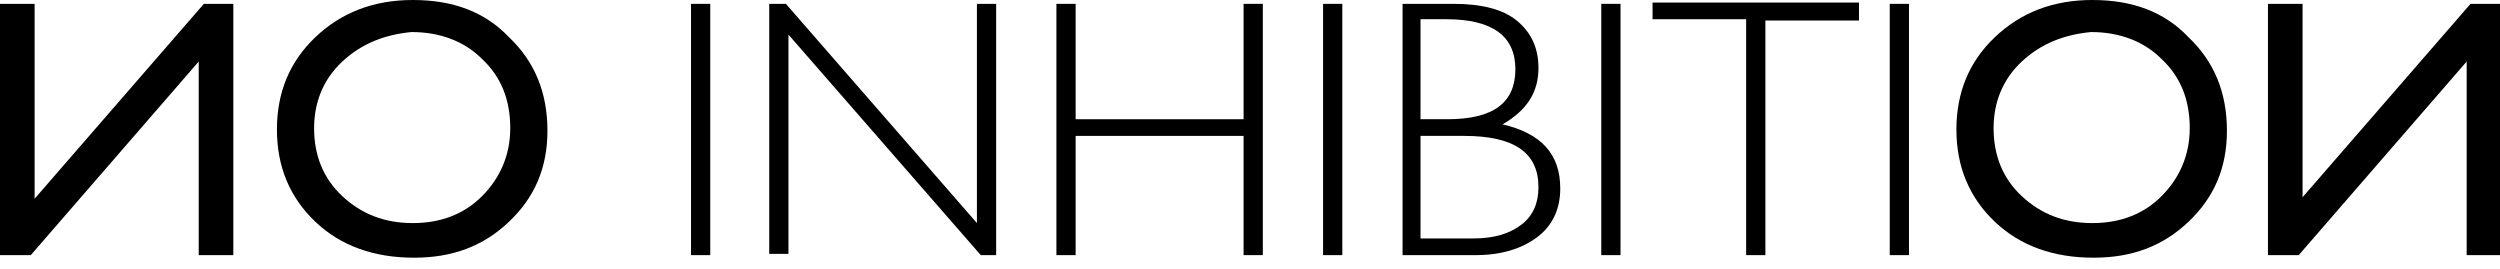 <svg width="195" height="21" viewBox="0 0 195 21" fill="none" xmlns="http://www.w3.org/2000/svg">
<path d="M179.5 15.5L192.7 0.3H195V19.9H192.4V4.8L179.3 19.9H176.9V0.3H179.6V15.5H179.5Z" fill="black"/>
<path d="M170.7 2.9C172.7 4.8 173.7 7.2 173.7 10.2C173.7 13.1 172.7 15.4 170.7 17.3C168.7 19.2 166.3 20.1 163.3 20.1C160.2 20.1 157.6 19.2 155.6 17.3C153.6 15.4 152.6 13 152.6 10.1C152.6 7.2 153.6 4.8 155.6 2.9C157.6 1 160.1 0 163.2 0C166.3 0 168.8 0.9 170.7 2.9ZM157.7 4.8C156.2 6.2 155.5 8 155.5 10C155.5 12.1 156.2 13.9 157.7 15.3C159.2 16.7 161 17.4 163.2 17.4C165.4 17.4 167.2 16.7 168.6 15.3C170 13.9 170.8 12.1 170.8 10C170.8 7.8 170.1 6 168.6 4.6C167.2 3.2 165.3 2.5 163.1 2.5C161 2.7 159.2 3.4 157.7 4.8Z" fill="black"/>
<path d="M39.7 2.9C41.7 4.8 42.7 7.2 42.7 10.2C42.7 13.1 41.7 15.4 39.7 17.3C37.7 19.2 35.3 20.1 32.3 20.1C29.2 20.1 26.6 19.2 24.6 17.3C22.6 15.4 21.6 13 21.6 10.1C21.6 7.2 22.6 4.8 24.6 2.9C26.6 1 29.1 0 32.2 0C35.3 0 37.8 0.9 39.7 2.9ZM26.7 4.8C25.2 6.2 24.5 8 24.5 10C24.5 12.1 25.2 13.9 26.7 15.3C28.2 16.7 30 17.4 32.2 17.4C34.4 17.4 36.2 16.7 37.6 15.3C39 13.9 39.8 12.1 39.8 10C39.8 7.8 39.1 6 37.6 4.6C36.2 3.2 34.3 2.5 32.1 2.5C30 2.7 28.2 3.4 26.7 4.8Z" fill="black"/>
<path d="M2.7 15.5L15.9 0.3H18.2V19.9H15.5V4.8L2.4 19.9H0V0.3H2.7V15.5Z" fill="black"/>
<path d="M55.4 0.3V19.9H53.9V0.3H55.4Z" fill="black"/>
<path d="M77.7 0.3V19.9H76.5L61.5 2.7V19.8H60V0.3H61.3L76.2 17.4V0.3H77.7Z" fill="black"/>
<path d="M98.5 0.3V19.9H97V10.6H83.9V19.9H82.4V0.3H83.9V9.3H97V0.3H98.5Z" fill="black"/>
<path d="M104.7 0.3V19.9H103.2V0.3H104.7Z" fill="black"/>
<path d="M109.3 0.3H113.4C115.5 0.3 117.2 0.7 118.3 1.6C119.4 2.5 120 3.7 120 5.3C120 7.2 119.1 8.6 117.2 9.7C120.2 10.4 121.7 12 121.7 14.7C121.7 16.3 121.1 17.6 119.9 18.5C118.7 19.4 117.1 19.9 115.1 19.9H109.4V0.3H109.3ZM110.8 1.5V9.3H112.9C116.5 9.3 118.2 8 118.2 5.4C118.2 2.8 116.4 1.5 112.8 1.5H110.8ZM110.8 10.6V18.6H114.9C116.6 18.6 117.8 18.2 118.7 17.5C119.6 16.8 120 15.8 120 14.6C120 11.9 118.1 10.6 114.2 10.6H110.8Z" fill="black"/>
<path d="M126.4 0.3V19.9H124.9V0.3H126.4Z" fill="black"/>
<path d="M145 0.3V1.6H137.7V19.9H136.2V1.5H128.9V0.2H145V0.3Z" fill="black"/>
<path d="M148.9 0.3V19.9H147.4V0.3H148.9Z" fill="black"/>
</svg>
